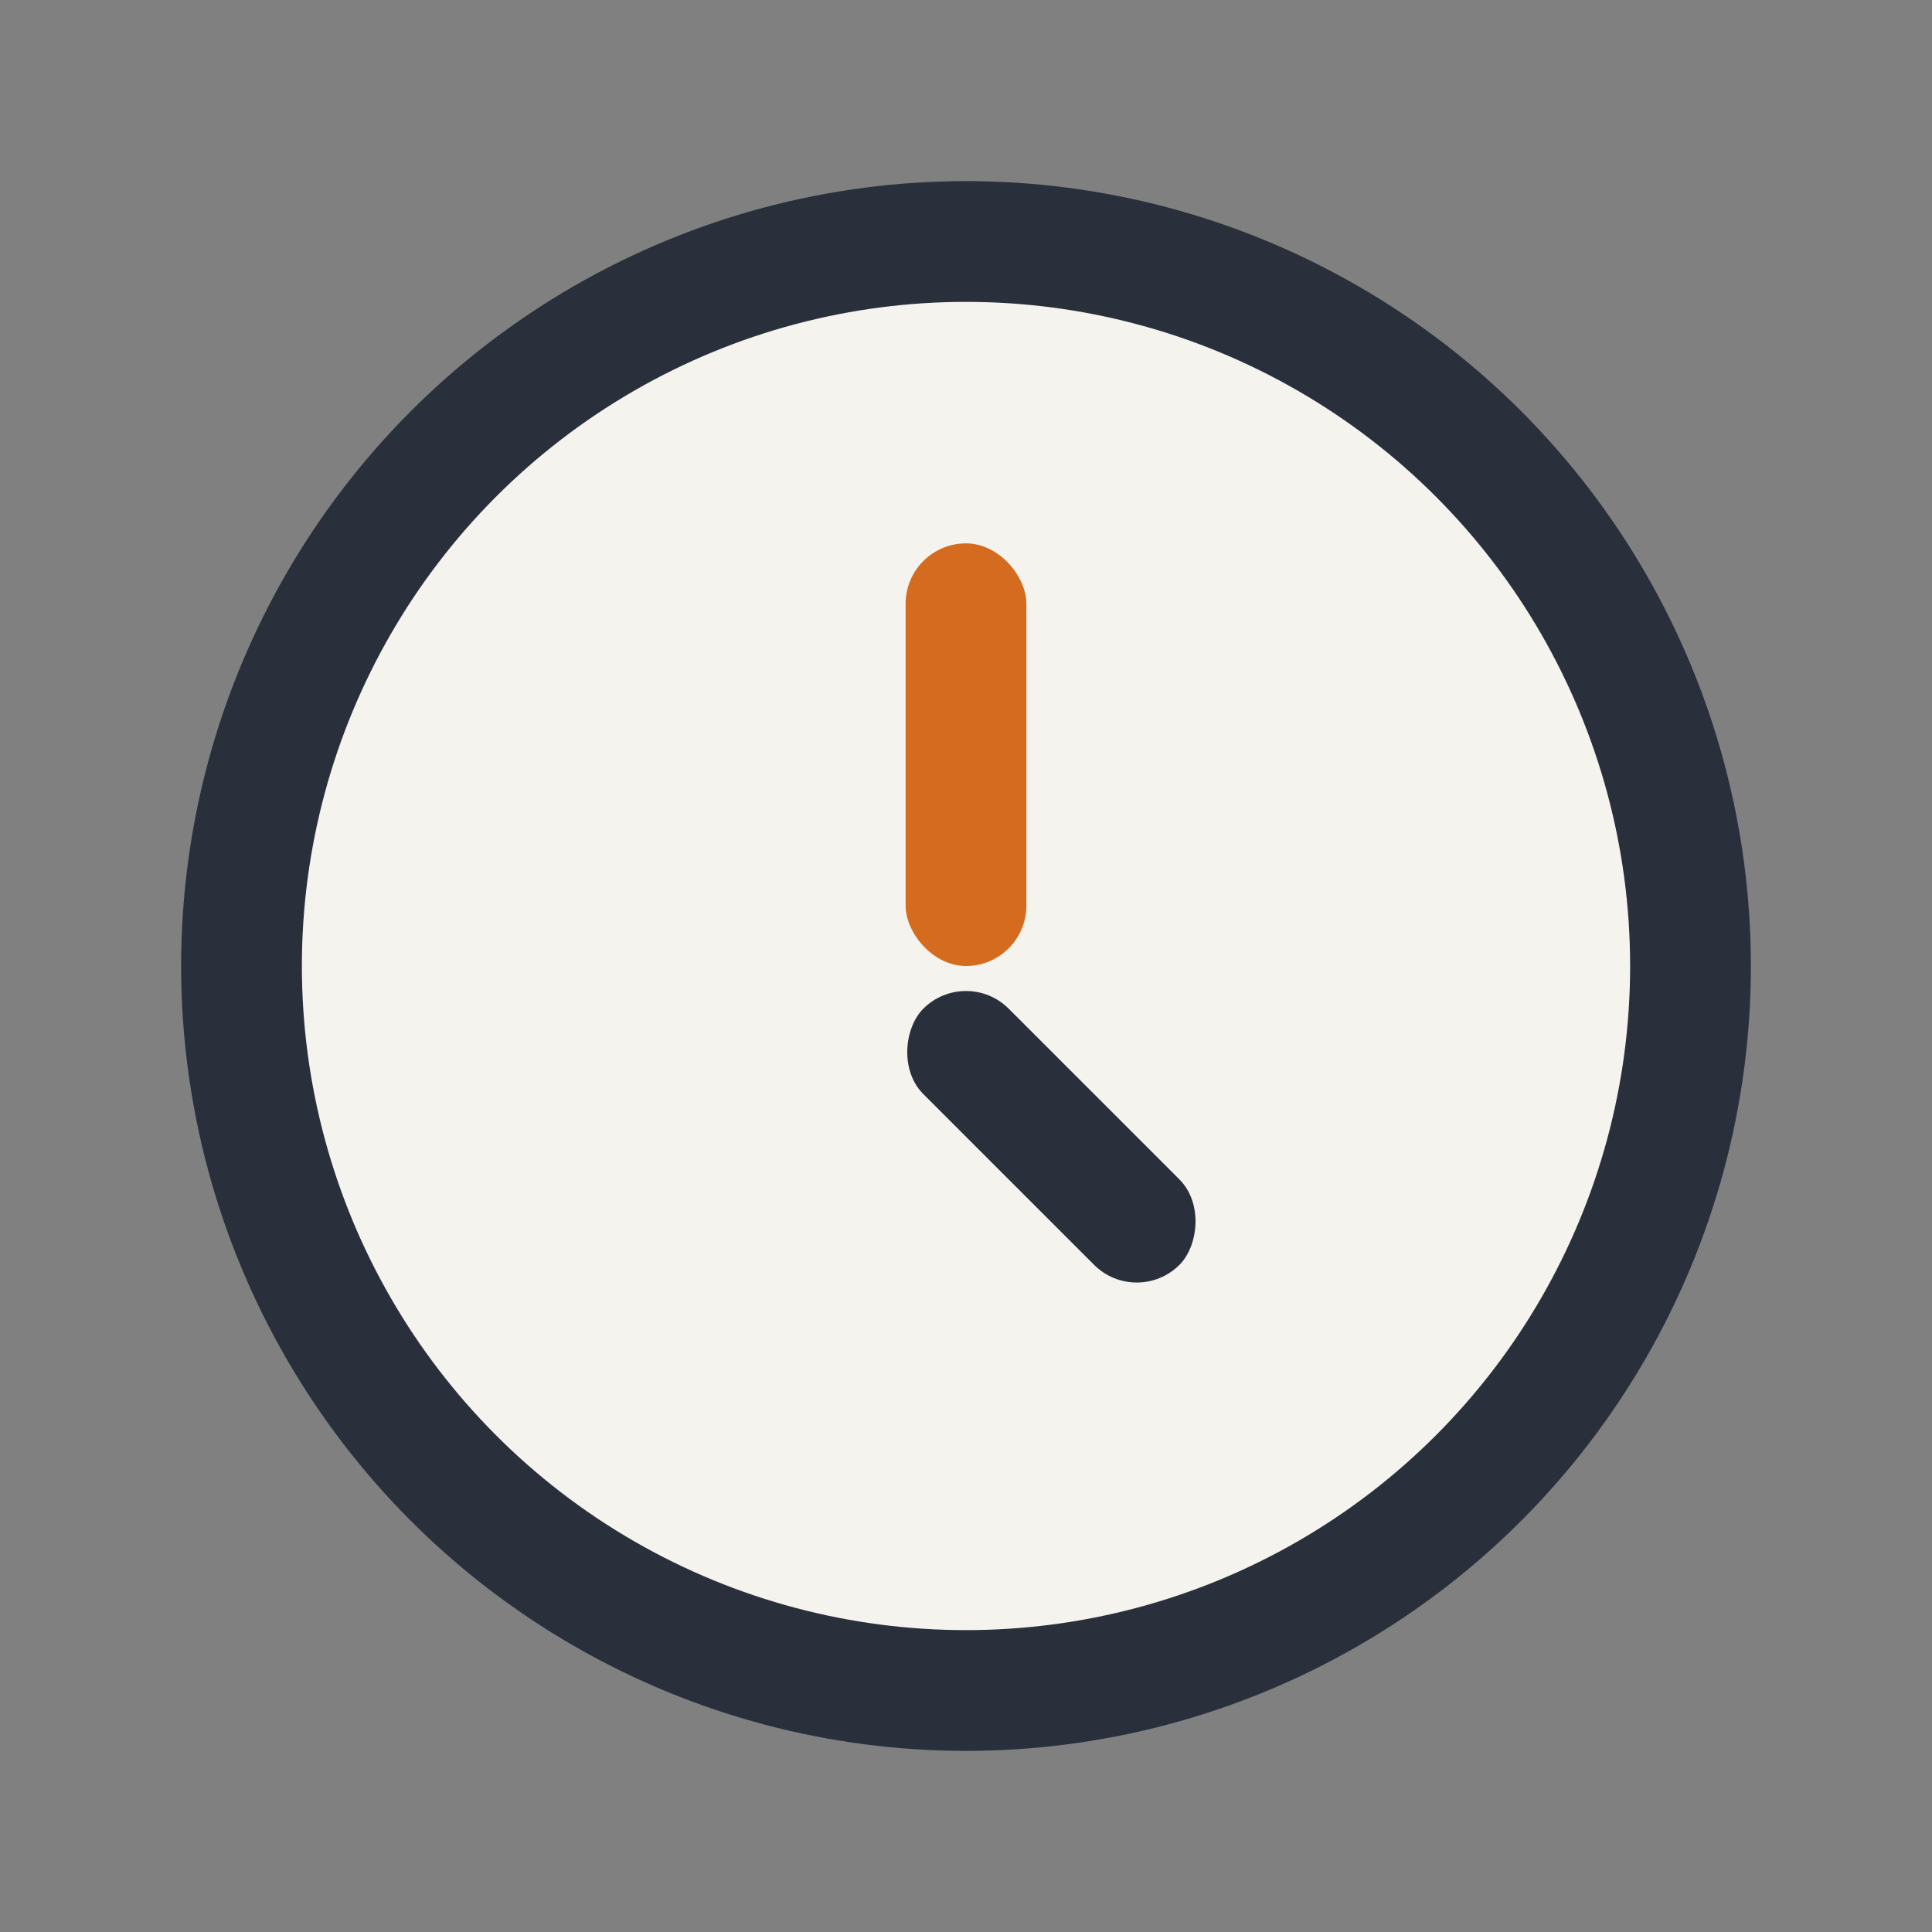 <?xml version="1.0" encoding="UTF-8"?>
<svg xmlns="http://www.w3.org/2000/svg" width="32" height="32" viewBox="0 0 32 32"><rect x="0" y="0" width="32" height="32" fill="#808080" stroke="none"/><circle cx="16" cy="16" r="12" fill="#F5F3EE" stroke="#29303B" stroke-width="2"/><rect x="15" y="9" width="2" height="7" rx="1" fill="#D46B1F"/><rect x="16" y="16" width="6" height="2" rx="1" fill="#29303B" transform="rotate(45 16 16)"/></svg>